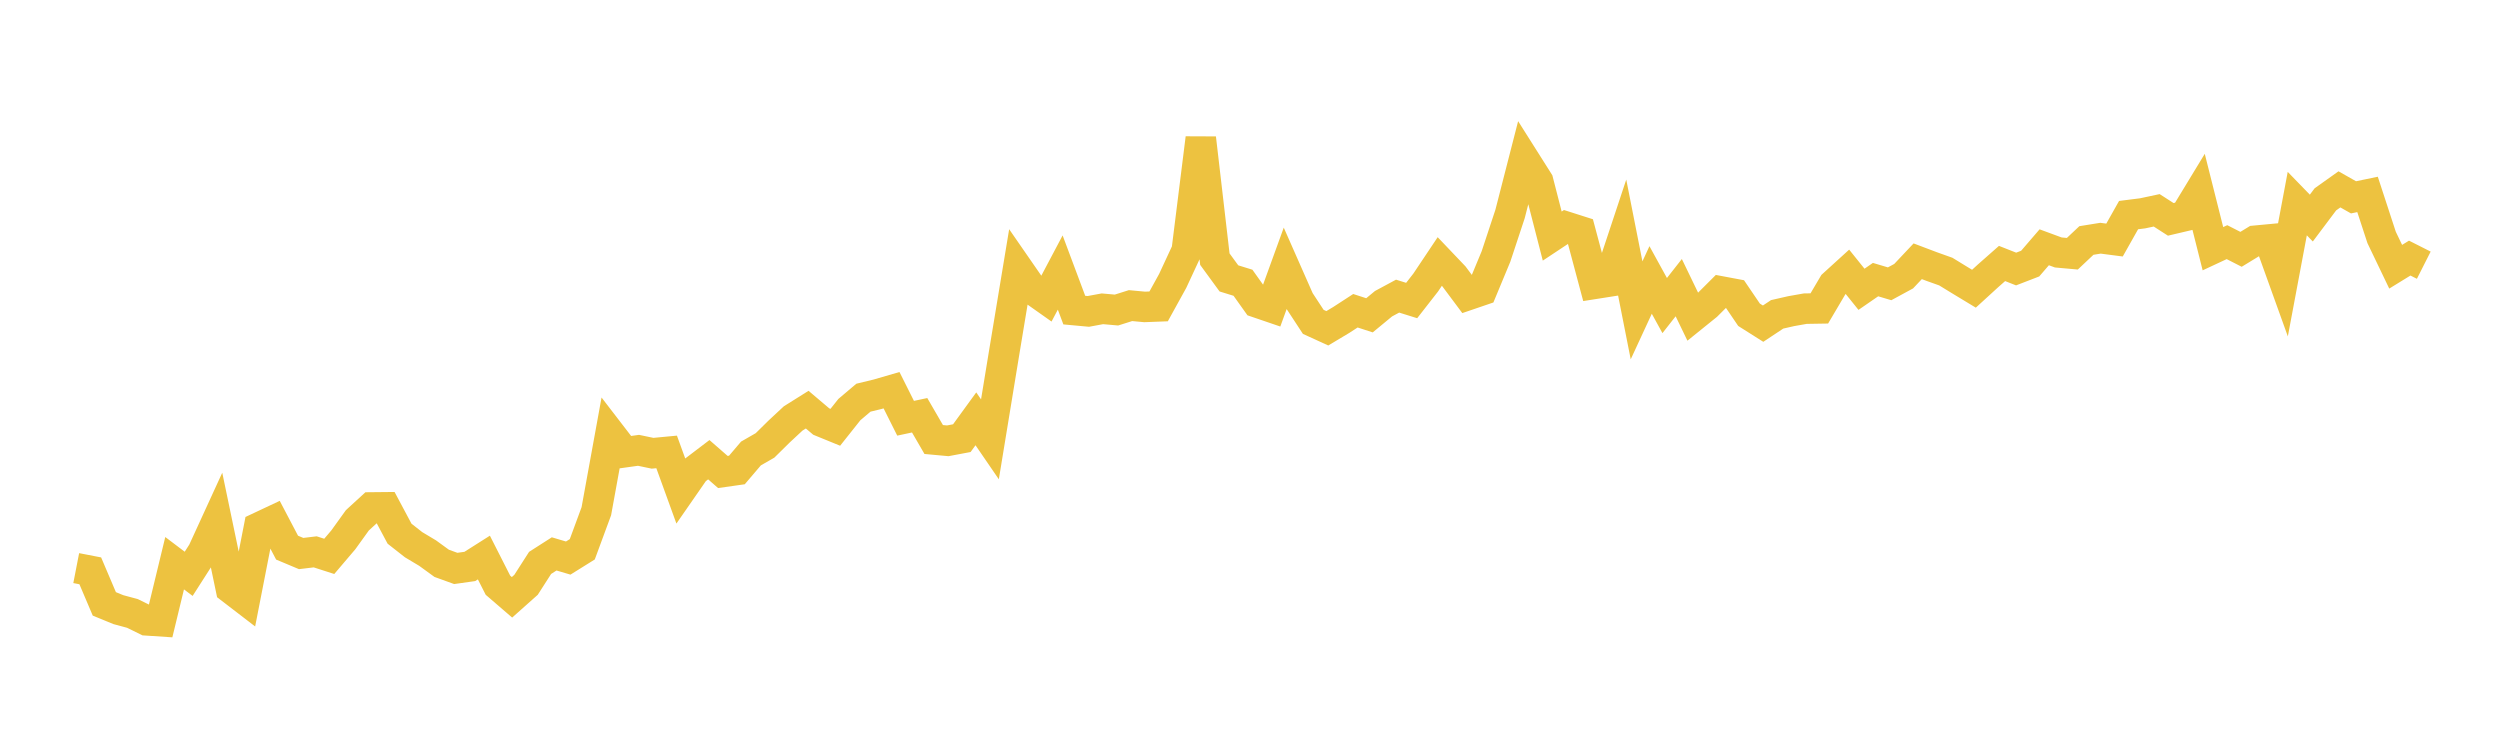 <svg width="164" height="48" xmlns="http://www.w3.org/2000/svg" xmlns:xlink="http://www.w3.org/1999/xlink"><path fill="none" stroke="rgb(237,194,64)" stroke-width="2" d="M5,37.268L5.922,37.447L6.844,39.615L7.766,39.993L8.689,40.242L9.611,40.695L10.533,40.756L11.455,36.946L12.377,37.643L13.299,36.202L14.222,34.19L15.144,38.611L16.066,39.319L16.988,34.602L17.91,34.168L18.832,35.925L19.754,36.312L20.677,36.201L21.599,36.498L22.521,35.414L23.443,34.133L24.365,33.288L25.287,33.279L26.21,35.01L27.132,35.733L28.054,36.285L28.976,36.955L29.898,37.289L30.82,37.159L31.743,36.574L32.665,38.39L33.587,39.184L34.509,38.363L35.431,36.926L36.353,36.336L37.275,36.609L38.198,36.033L39.12,33.535L40.042,28.471L40.964,29.67L41.886,29.541L42.808,29.734L43.731,29.646L44.653,32.187L45.575,30.858L46.497,30.157L47.419,30.962L48.341,30.831L49.263,29.749L50.186,29.219L51.108,28.31L52.03,27.451L52.952,26.873L53.874,27.654L54.796,28.031L55.719,26.869L56.641,26.088L57.563,25.865L58.485,25.597L59.407,27.438L60.329,27.241L61.251,28.832L62.174,28.917L63.096,28.743L64.018,27.475L64.94,28.821L65.862,23.203L66.784,17.636L67.707,18.97L68.629,19.621L69.551,17.878L70.473,20.343L71.395,20.428L72.317,20.257L73.24,20.339L74.162,20.048L75.084,20.134L76.006,20.099L76.928,18.428L77.85,16.443L78.772,9.064L79.695,17.001L80.617,18.263L81.539,18.548L82.461,19.842L83.383,20.157L84.305,17.615L85.228,19.707L86.15,21.114L87.072,21.536L87.994,20.984L88.916,20.385L89.838,20.684L90.76,19.923L91.683,19.426L92.605,19.714L93.527,18.533L94.449,17.154L95.371,18.122L96.293,19.357L97.216,19.042L98.138,16.822L99.06,14.035L99.982,10.441L100.904,11.899L101.826,15.487L102.749,14.875L103.671,15.169L104.593,18.622L105.515,18.477L106.437,15.696L107.359,20.359L108.281,18.365L109.204,20.045L110.126,18.87L111.048,20.78L111.97,20.036L112.892,19.116L113.814,19.289L114.737,20.649L115.659,21.232L116.581,20.621L117.503,20.411L118.425,20.248L119.347,20.233L120.269,18.671L121.192,17.831L122.114,18.978L123.036,18.342L123.958,18.617L124.88,18.117L125.802,17.139L126.725,17.488L127.647,17.817L128.569,18.382L129.491,18.94L130.413,18.097L131.335,17.284L132.257,17.648L133.18,17.292L134.102,16.222L135.024,16.562L135.946,16.645L136.868,15.776L137.79,15.627L138.713,15.747L139.635,14.111L140.557,13.994L141.479,13.797L142.401,14.39L143.323,14.173L144.246,12.653L145.168,16.316L146.09,15.885L147.012,16.356L147.934,15.793L148.856,15.706L149.778,18.269L150.701,13.356L151.623,14.306L152.545,13.078L153.467,12.422L154.389,12.945L155.311,12.754L156.234,15.576L157.156,17.498L158.078,16.931L159,17.397"></path></svg>